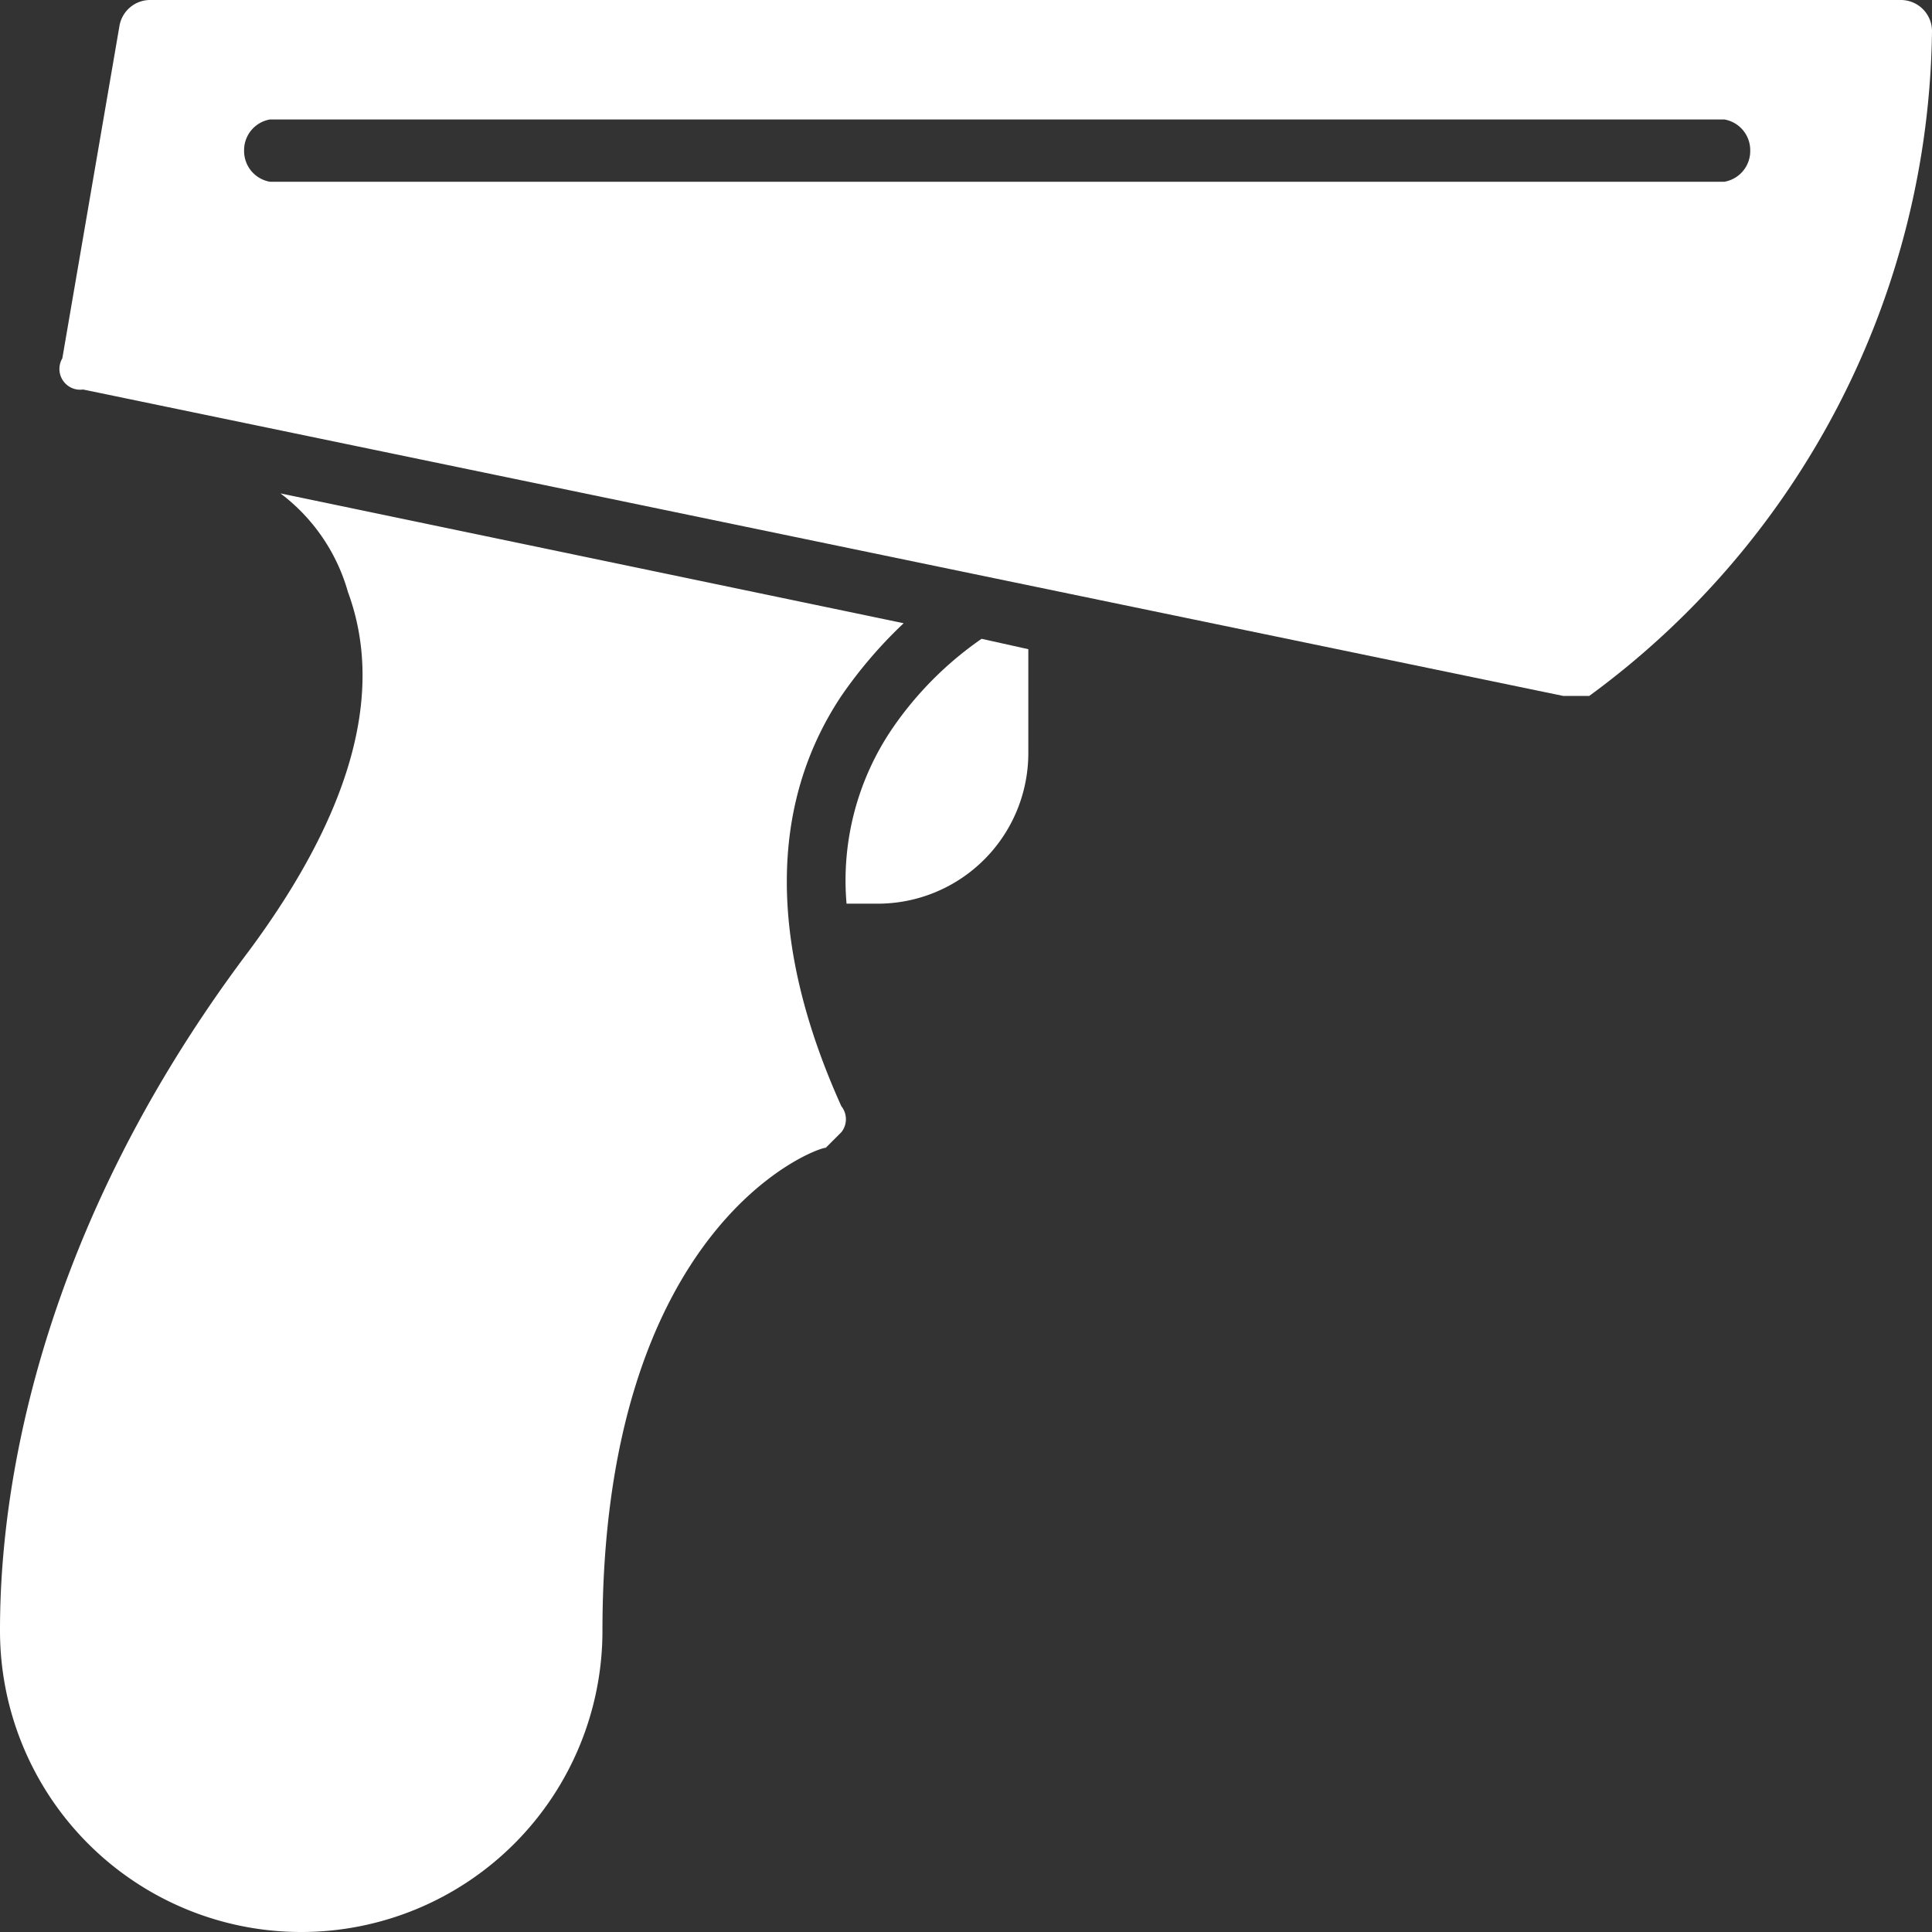 <svg xmlns="http://www.w3.org/2000/svg" width="37.2" height="37.2" viewBox="0 0 37.2 37.2"><rect x="0" y="0" width="37.2" height="37.2" fill="#333333" stroke="none"/><title>ico-lecture-rsv</title><g id="7792a3dd-3471-48ee-a722-5bb1f83b51bb" data-name="Calque 2"><g id="b807faac-2300-43a2-89b1-a151811f4539" data-name="icône"><path d="M19.8,14.5v-2l-.9-.2A6.7,6.7,0,0,0,17.2,14a5.2,5.2,0,0,0-.9,3.4h.6a2.9,2.9,0,0,0,2.9-2.9" style="fill:#fff"/><path d="M16.2,13.4A8.7,8.7,0,0,1,17.4,12L5.4,9.5a3.6,3.6,0,0,1,1.3,1.9c.7,1.9.1,4.2-1.9,6.9C.2,24.4,0,29.8,0,31.4a5.8,5.8,0,0,0,11.6,0c0-7.8,4.1-9.3,4.3-9.3l.3-.3a.4.4,0,0,0,0-.5c-1.4-3.1-1.4-5.8,0-7.9" style="fill:#fff"/><path d="M33.2,3.5H5.2a.6.6,0,0,1-.5-.6.6.6,0,0,1,.5-.6h28a.6.6,0,0,1,.5.6.6.6,0,0,1-.5.6M36.6,0H2.9a.6.6,0,0,0-.6.5L1.2,6.9a.4.4,0,0,0,.4.6L18.5,11l11.6,2.4h.5A16.1,16.1,0,0,0,37.2.6a.6.6,0,0,0-.6-.6" style="fill:#fff"/></g></g></svg>